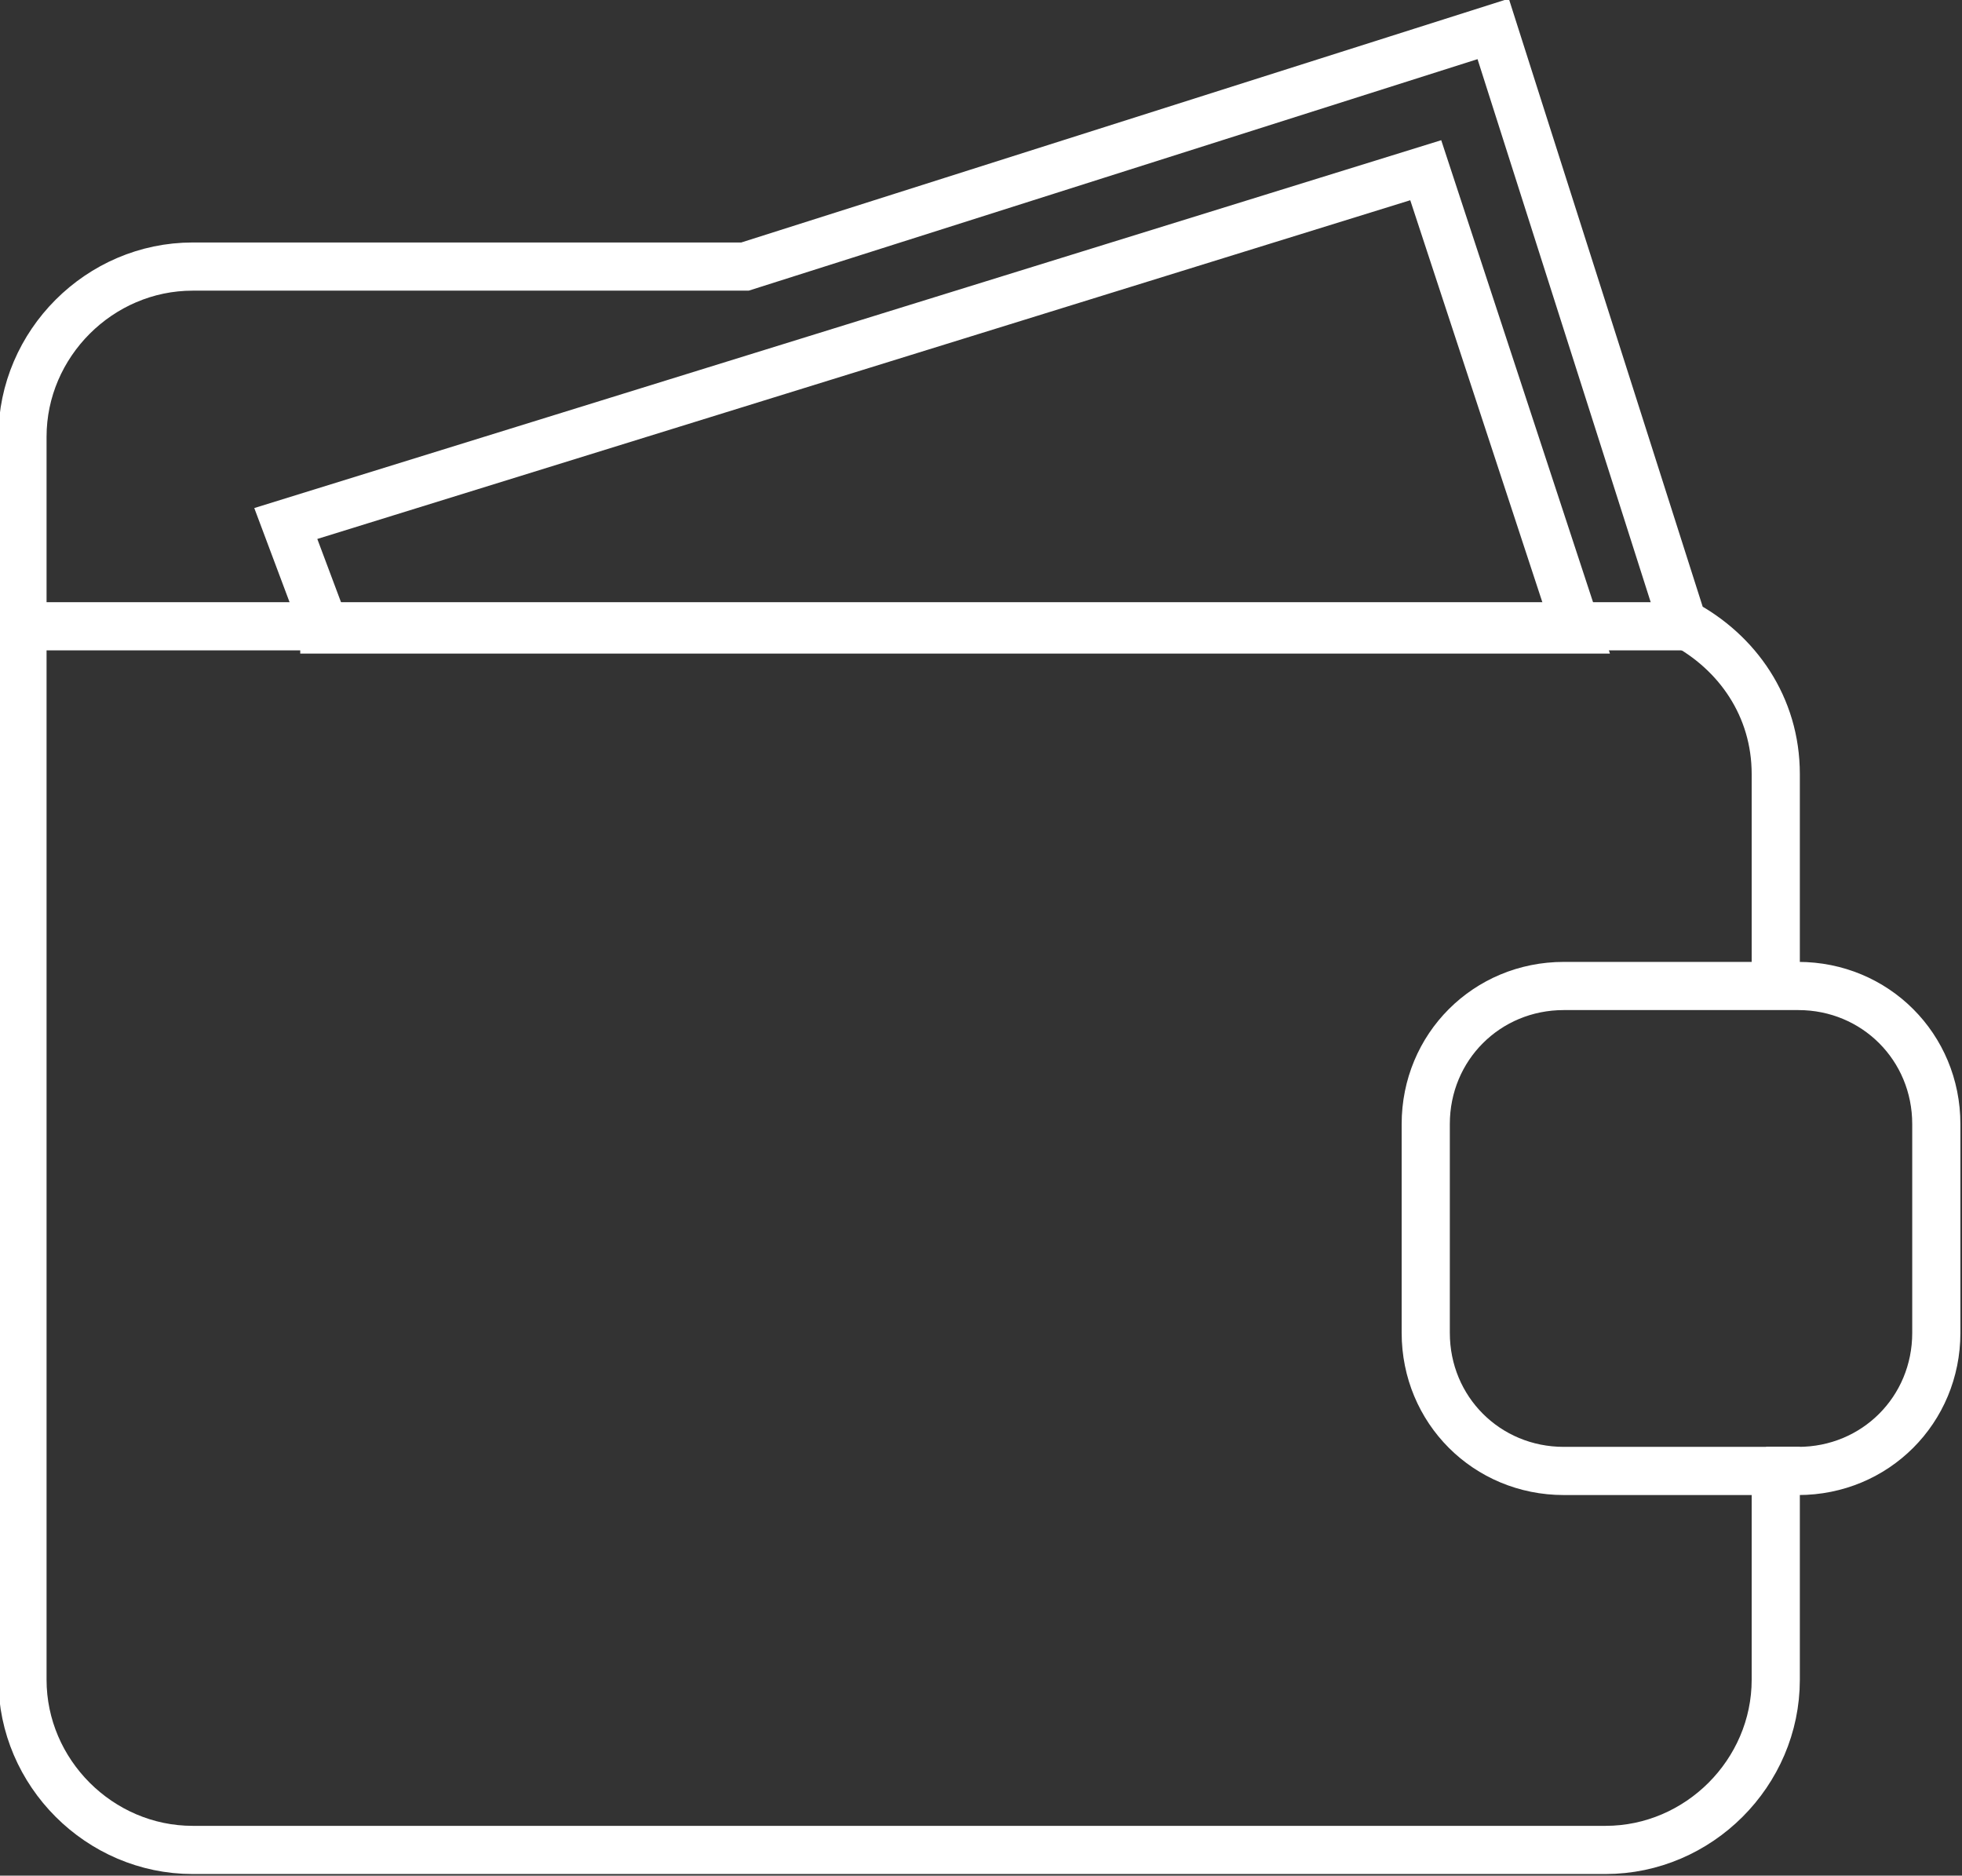 <?xml version="1.0" encoding="utf-8"?>
<!-- Generator: Adobe Illustrator 20.0.0, SVG Export Plug-In . SVG Version: 6.00 Build 0)  -->
<svg version="1.1" id="Layer_3" xmlns="http://www.w3.org/2000/svg" xmlns:xlink="http://www.w3.org/1999/xlink" x="0px" y="0px"
	 width="61.1px" height="58.4px" viewBox="0 0 61.1 58.4" style="enable-background:new 0 0 61.1 58.4;" xml:space="preserve">
<rect x="0" y="0" width="61.1" height="58.4" fill="#333333" stroke="none"/>
<style type="text/css">
	.st0{fill:none;stroke:#FFFFFF;stroke-width:1.5;stroke-miterlimit:10;}
</style>
<path class="st0" d="M44.4,41.5c0,2.4,1.9,4.3,4.3,4.3h7.3c2.4,0,4.3-1.9,4.3-4.3V35c0-2.4-1.9-4.3-4.3-4.3h-7.3
	c-2.4,0-4.3,1.9-4.3,4.3V41.5z"/>
<path class="st0" d="M55.3,30.6v-6.5c0-2.1-1.2-3.8-2.9-4.7L46.5,0.9L23.2,8.3H6c-2.9,0-5.3,2.4-5.3,5.3v3.5v35.2
	c0,2.9,2.4,5.3,5.3,5.3h44c2.9,0,5.3-2.4,5.3-5.3v-6.5c-0.1,0-0.2,0-0.3,0 M10.1,19.5l-1.2-3.2l35.5-11l4.7,14.3H10.1z"/>
<line class="st0" x1="52.4" y1="19.5" x2="0.8" y2="19.5"/>
</svg>
